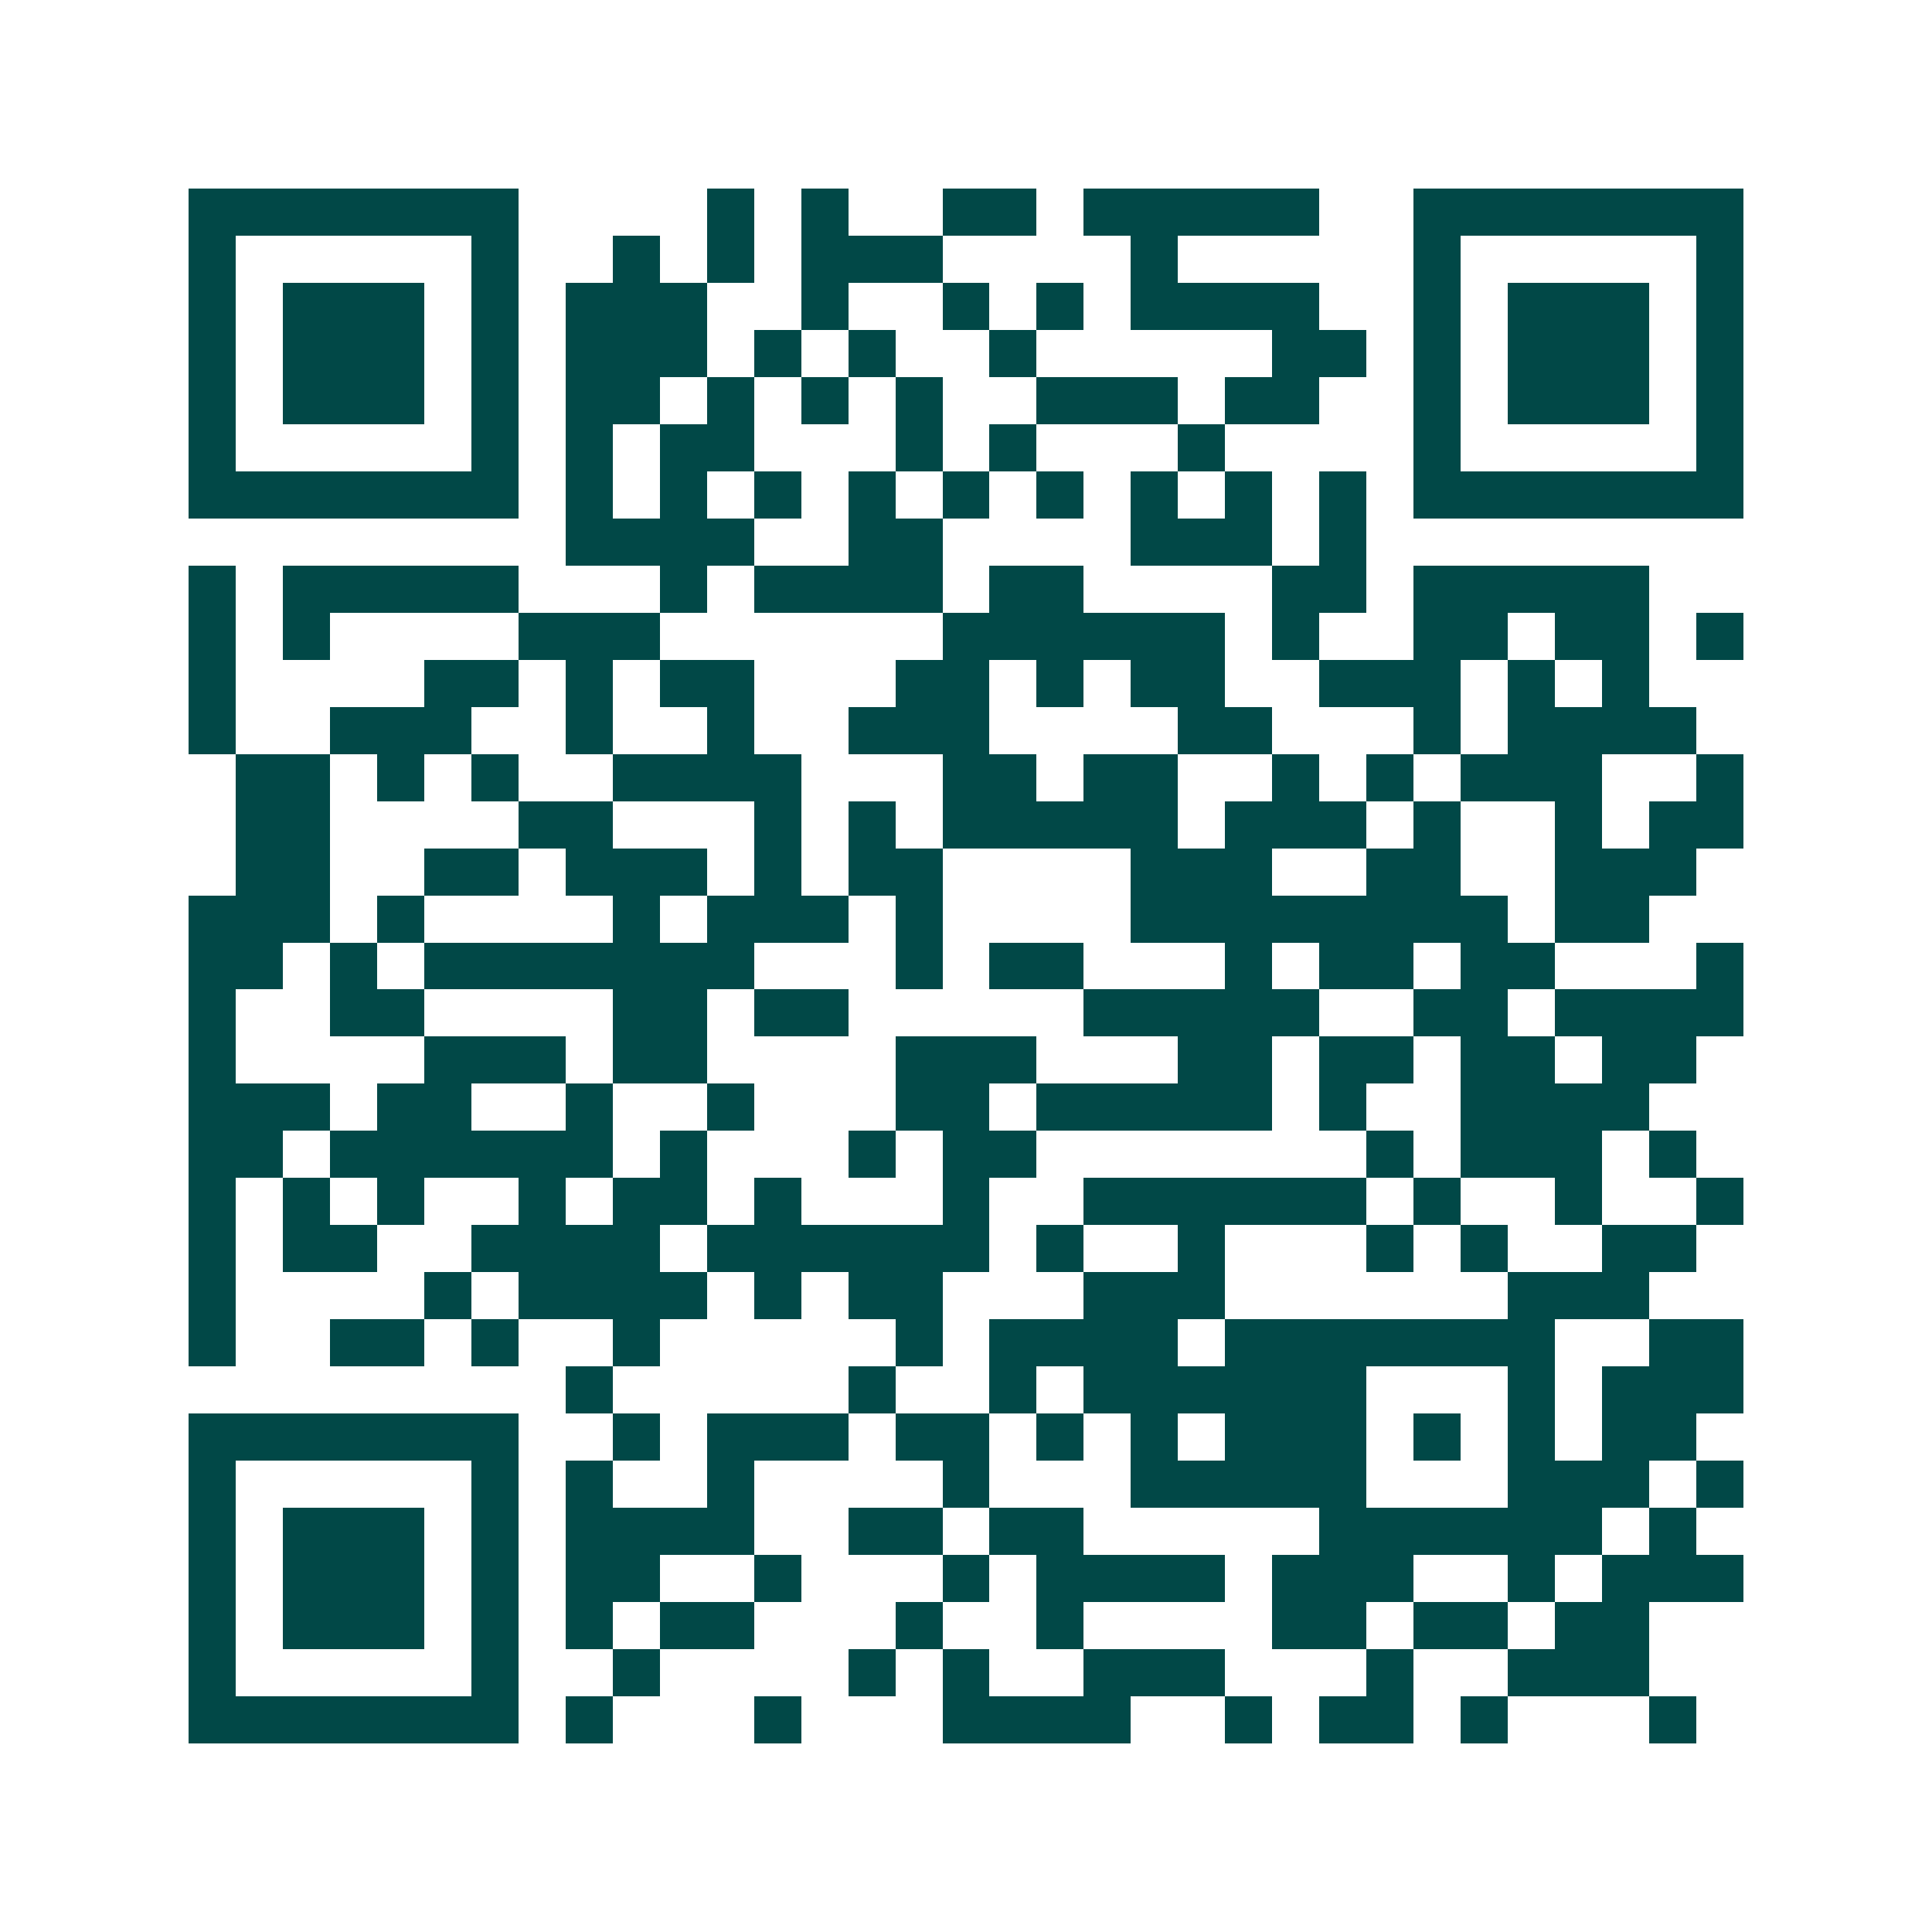 <svg xmlns="http://www.w3.org/2000/svg" width="200" height="200" viewBox="0 0 41 41" shape-rendering="crispEdges"><path fill="#ffffff" d="M0 0h41v41H0z"/><path stroke="#014847" d="M4 4.5h7m4 0h1m1 0h1m2 0h2m1 0h5m2 0h7M4 5.5h1m5 0h1m2 0h1m1 0h1m1 0h3m4 0h1m5 0h1m5 0h1M4 6.5h1m1 0h3m1 0h1m1 0h3m2 0h1m2 0h1m1 0h1m1 0h4m2 0h1m1 0h3m1 0h1M4 7.5h1m1 0h3m1 0h1m1 0h3m1 0h1m1 0h1m2 0h1m5 0h2m1 0h1m1 0h3m1 0h1M4 8.5h1m1 0h3m1 0h1m1 0h2m1 0h1m1 0h1m1 0h1m2 0h3m1 0h2m2 0h1m1 0h3m1 0h1M4 9.5h1m5 0h1m1 0h1m1 0h2m3 0h1m1 0h1m3 0h1m4 0h1m5 0h1M4 10.5h7m1 0h1m1 0h1m1 0h1m1 0h1m1 0h1m1 0h1m1 0h1m1 0h1m1 0h1m1 0h7M12 11.5h4m2 0h2m4 0h3m1 0h1M4 12.5h1m1 0h5m3 0h1m1 0h4m1 0h2m4 0h2m1 0h5M4 13.5h1m1 0h1m4 0h3m6 0h6m1 0h1m2 0h2m1 0h2m1 0h1M4 14.5h1m4 0h2m1 0h1m1 0h2m3 0h2m1 0h1m1 0h2m2 0h3m1 0h1m1 0h1M4 15.5h1m2 0h3m2 0h1m2 0h1m2 0h3m4 0h2m3 0h1m1 0h4M5 16.5h2m1 0h1m1 0h1m2 0h4m3 0h2m1 0h2m2 0h1m1 0h1m1 0h3m2 0h1M5 17.5h2m4 0h2m3 0h1m1 0h1m1 0h5m1 0h3m1 0h1m2 0h1m1 0h2M5 18.5h2m2 0h2m1 0h3m1 0h1m1 0h2m4 0h3m2 0h2m2 0h3M4 19.5h3m1 0h1m4 0h1m1 0h3m1 0h1m4 0h8m1 0h2M4 20.5h2m1 0h1m1 0h7m3 0h1m1 0h2m3 0h1m1 0h2m1 0h2m3 0h1M4 21.5h1m2 0h2m4 0h2m1 0h2m5 0h5m2 0h2m1 0h4M4 22.5h1m4 0h3m1 0h2m4 0h3m3 0h2m1 0h2m1 0h2m1 0h2M4 23.5h3m1 0h2m2 0h1m2 0h1m3 0h2m1 0h5m1 0h1m2 0h4M4 24.5h2m1 0h6m1 0h1m3 0h1m1 0h2m7 0h1m1 0h3m1 0h1M4 25.5h1m1 0h1m1 0h1m2 0h1m1 0h2m1 0h1m3 0h1m2 0h6m1 0h1m2 0h1m2 0h1M4 26.5h1m1 0h2m2 0h4m1 0h6m1 0h1m2 0h1m3 0h1m1 0h1m2 0h2M4 27.5h1m4 0h1m1 0h4m1 0h1m1 0h2m3 0h3m6 0h3M4 28.5h1m2 0h2m1 0h1m2 0h1m5 0h1m1 0h4m1 0h7m2 0h2M12 29.5h1m5 0h1m2 0h1m1 0h6m3 0h1m1 0h3M4 30.5h7m2 0h1m1 0h3m1 0h2m1 0h1m1 0h1m1 0h3m1 0h1m1 0h1m1 0h2M4 31.5h1m5 0h1m1 0h1m2 0h1m4 0h1m3 0h5m3 0h3m1 0h1M4 32.5h1m1 0h3m1 0h1m1 0h4m2 0h2m1 0h2m5 0h6m1 0h1M4 33.5h1m1 0h3m1 0h1m1 0h2m2 0h1m3 0h1m1 0h4m1 0h3m2 0h1m1 0h3M4 34.5h1m1 0h3m1 0h1m1 0h1m1 0h2m3 0h1m2 0h1m4 0h2m1 0h2m1 0h2M4 35.5h1m5 0h1m2 0h1m4 0h1m1 0h1m2 0h3m3 0h1m2 0h3M4 36.5h7m1 0h1m3 0h1m3 0h4m2 0h1m1 0h2m1 0h1m3 0h1"/></svg>
